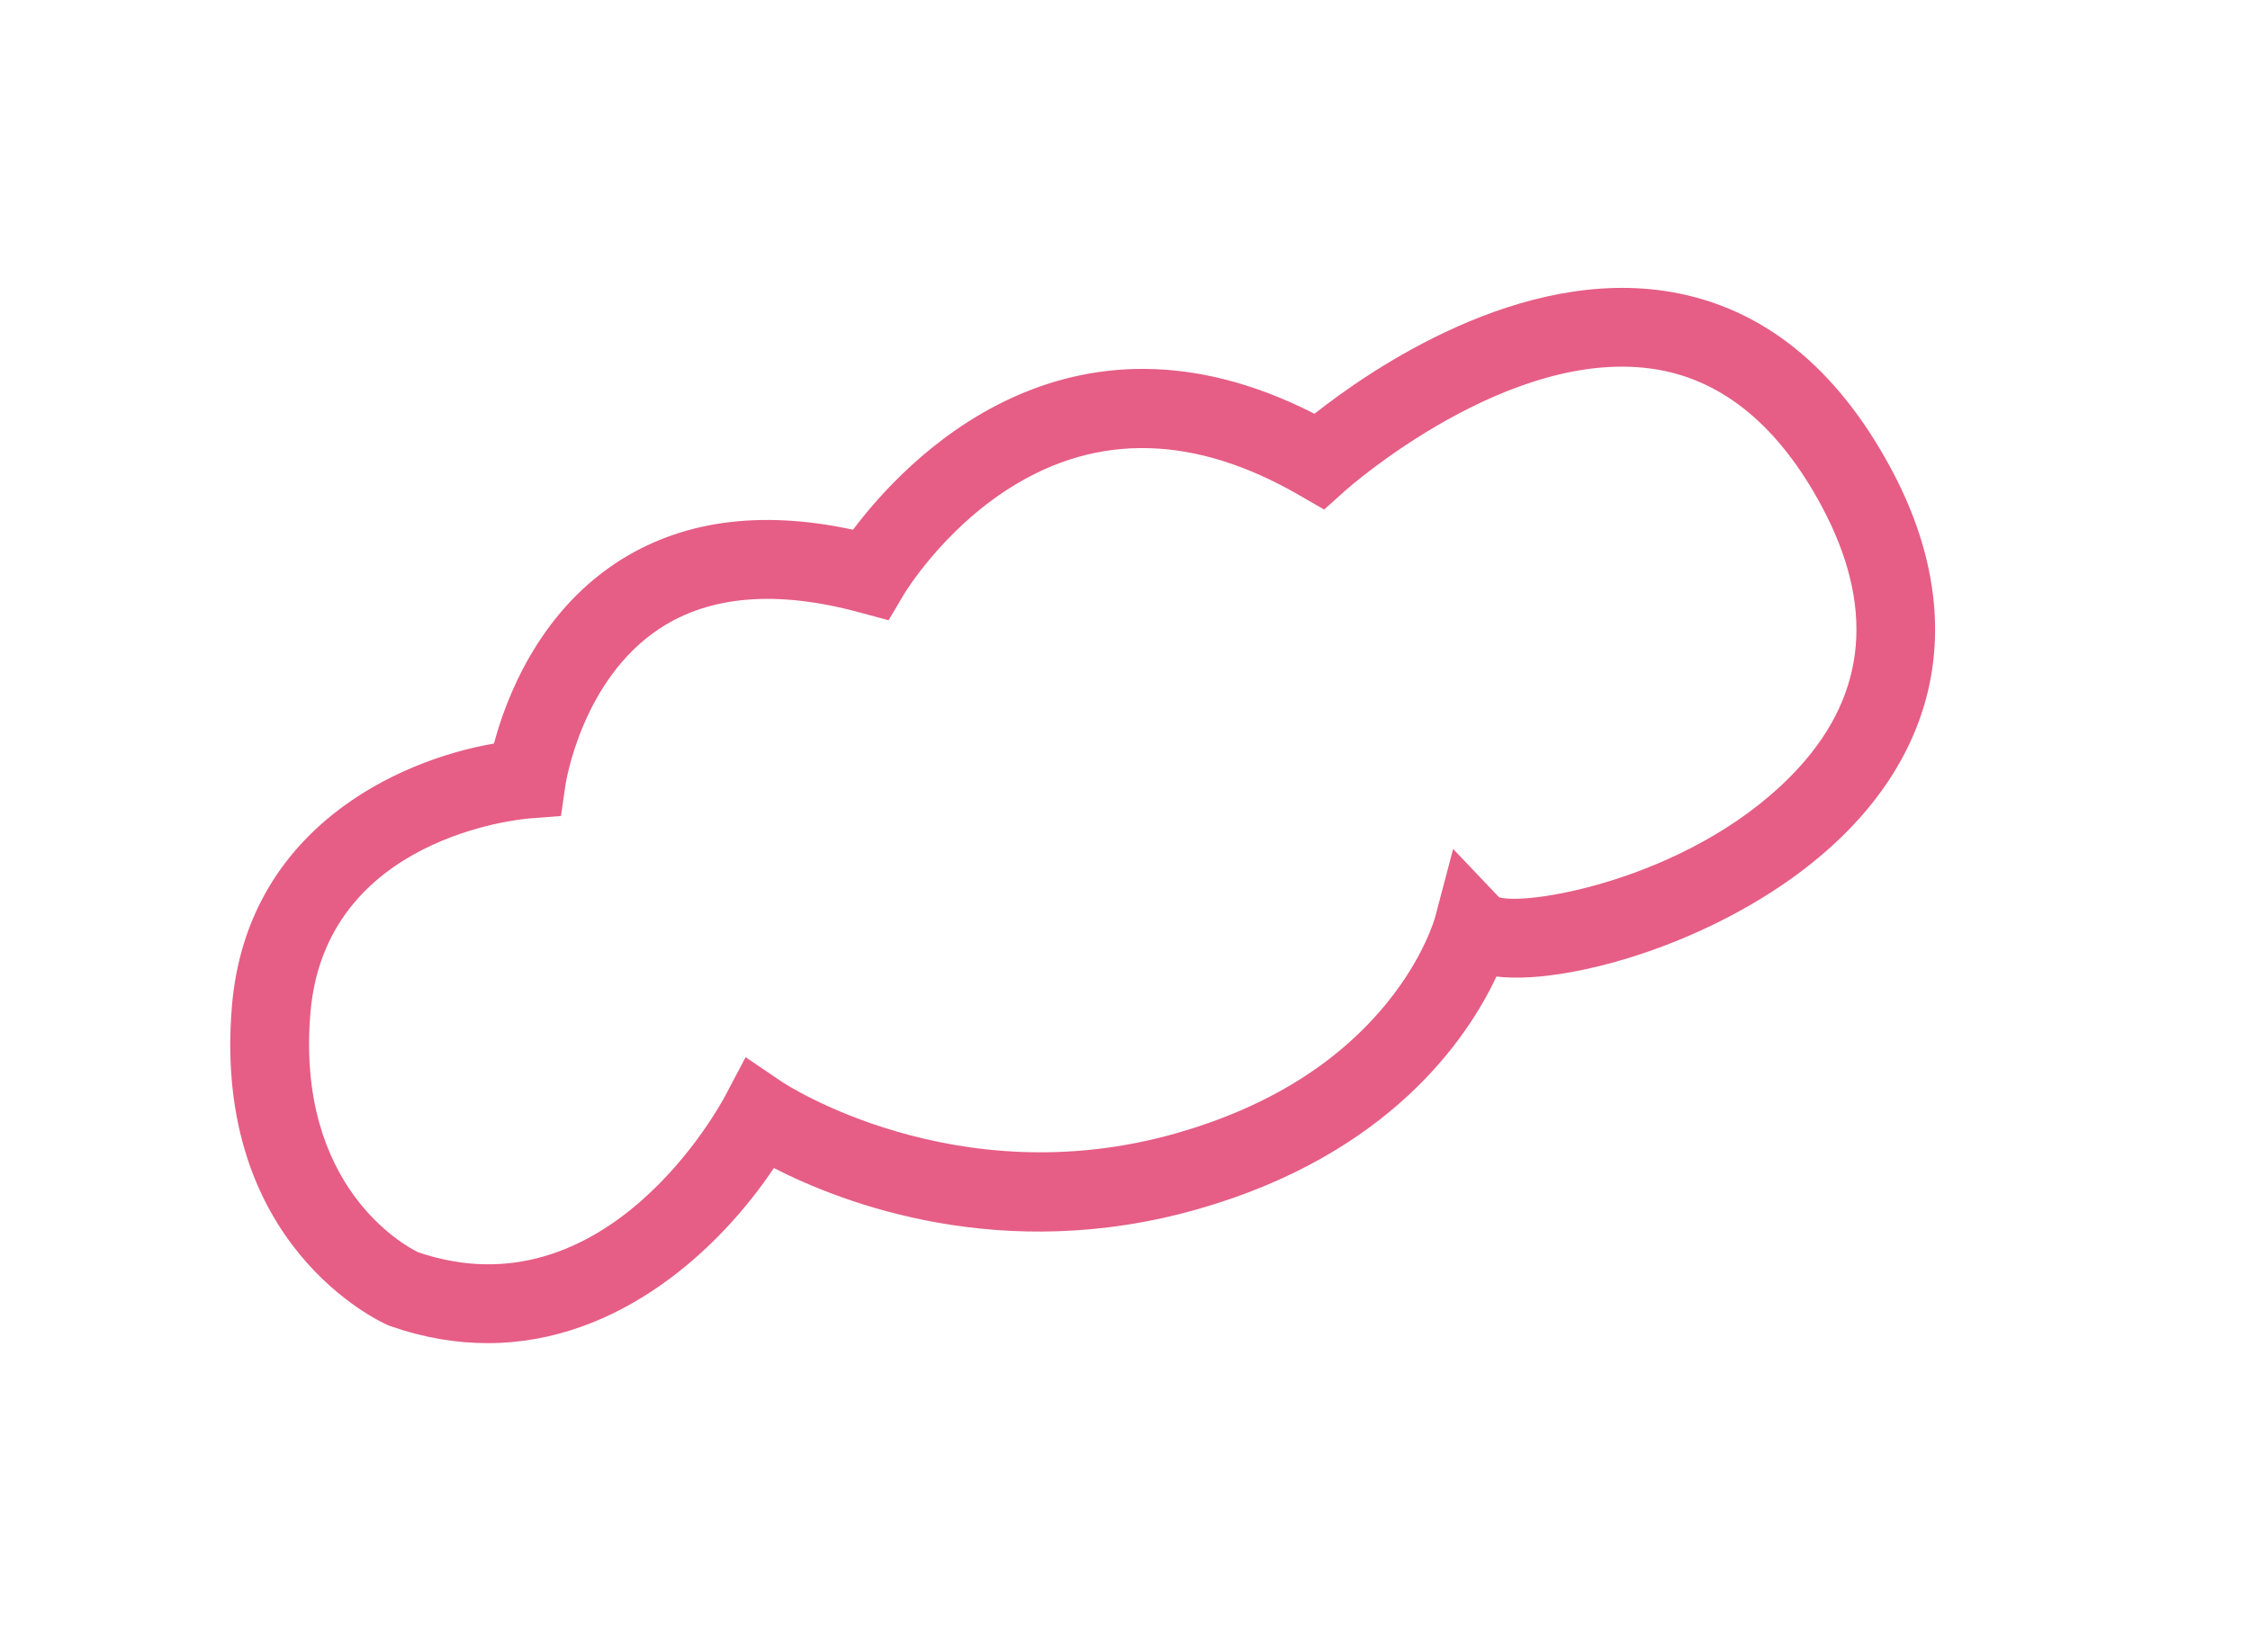 <?xml version="1.0" encoding="UTF-8"?>
<svg id="Calque_2" data-name="Calque 2" xmlns="http://www.w3.org/2000/svg" xmlns:xlink="http://www.w3.org/1999/xlink" viewBox="0 0 342.44 251.49">
  <defs>
    <style>
      .cls-1, .cls-2 {
        fill: none;
      }

      .cls-3 {
        fill: #e65d85;
      }

      .cls-4 {
        fill: #fff;
        filter: url(#drop-shadow-1);
      }

      .cls-2 {
        stroke: #e65d85;
        stroke-miterlimit: 10;
      }
    </style>
    <filter id="drop-shadow-1" x="11.44" y="20.49" width="331" height="231" filterUnits="userSpaceOnUse">
      <feOffset dx="12" dy="12"/>
      <feGaussianBlur result="blur" stdDeviation="5"/>
      <feFlood flood-color="#e65d85" flood-opacity=".75"/>
      <feComposite in2="blur" operator="in"/>
      <feComposite in="SourceGraphic"/>
    </filter>
  </defs>
  <g id="Calque_2-2" data-name="Calque 2">
    <g>
      <path class="cls-2" d="M61.37,196.2s-22.78-9.95-20.1-42.44,38.87-35.15,38.87-35.15c0,0,6.03-43.77,52.27-31.17,0,0,24.8-42.44,68.35-17.24,0,0,53.61-48.41,81.76,3.98,28.15,52.39-50.47,75.27-58.3,66.98,0,0-6.63,26.61-43.56,37.14-36.93,10.52-65-8.62-65-8.62,0,0-20.1,38.46-54.28,26.53Z"/>
      <path class="cls-4" d="M74.22,224.47c-7.14,0-14.35-1.25-21.42-3.72l-.36-.12-1.13-.44-.35-.15c-14.79-6.46-38.93-28.14-35.61-68.41,2.51-30.43,23.58-47.82,44.58-55.08,4.08-9.09,11.04-19.77,22.78-27.53,9.9-6.54,21.35-9.86,34.02-9.86,1.69,0,3.4.06,5.13.18,10.39-10.49,27.94-23.18,52.02-23.18,7.82,0,15.73,1.36,23.62,4.06,12.22-7.92,29.86-16.4,49.36-16.4,3.69,0,7.37.31,10.91.93,13.92,2.41,33.48,10.81,47.62,37.13,17.4,32.39,9.42,66.07-20.82,87.9-10.59,7.65-23.61,13.6-36.66,16.77-2.93.71-5.76,1.26-8.46,1.64-8.58,12.35-24.18,27.28-51.69,35.12-9.72,2.77-19.71,4.18-29.68,4.18-13.38,0-25.06-2.55-34.19-5.55-13.98,14.33-31.72,22.54-49.69,22.54Z"/>
      <path class="cls-3" d="M74.22,204.47c-4.7,0-9.65-.79-14.83-2.6l-.42-.17c-1.09-.48-26.68-12.08-23.68-48.44,2.21-26.85,24.97-37.49,39.89-40.07,1.82-6.83,6.68-19.63,18.57-27.49,9.74-6.43,21.86-8.13,36.08-5.06,7.74-10.32,32.47-36.94,70.23-17.65,8.4-6.64,31.35-22.52,54.33-18.53,13.88,2.41,25.13,11.45,33.42,26.89,12.66,23.56,7.22,46.24-14.91,62.21-8.42,6.08-19.24,11.02-29.68,13.55-4.84,1.18-10.6,2.1-15.47,1.55-4.39,9.37-16.28,27.1-45.45,35.41-29.8,8.5-54.07-.9-64.52-6.26-7.99,11.99-23.39,26.66-43.56,26.66ZM63.63,190.63c28.63,9.75,45.98-22.37,46.71-23.75l3.14-5.94,5.56,3.77c.25.17,26.36,17.39,59.98,7.81,13.82-3.94,24.64-10.65,32.16-19.96,5.61-6.94,7.21-12.84,7.23-12.9l2.75-10.42,7,7.36c4.73,1.37,30.53-3.18,45.67-19.8,10.34-11.35,11.48-24.73,3.4-39.78-6.45-12.01-14.82-18.99-24.87-20.74-22.46-3.91-47.34,18.16-47.59,18.38l-3.24,2.91-3.78-2.18c-15.83-9.16-30.61-9.56-43.94-1.18-10.41,6.54-16.18,16.18-16.24,16.27l-2.33,3.94-4.42-1.19c-12.51-3.41-22.73-2.59-30.39,2.43-11.92,7.82-14.34,23.63-14.36,23.79l-.69,4.77-4.81.37c-1.25.1-31.11,2.77-33.33,29.66-2.18,26.38,14.32,35.37,16.39,36.38ZM228.56,137.02l.02.02s-.01-.01-.02-.02Z"/>
      <rect class="cls-1" width="339.82" height="250.32"/>
    </g>
  </g>
</svg>